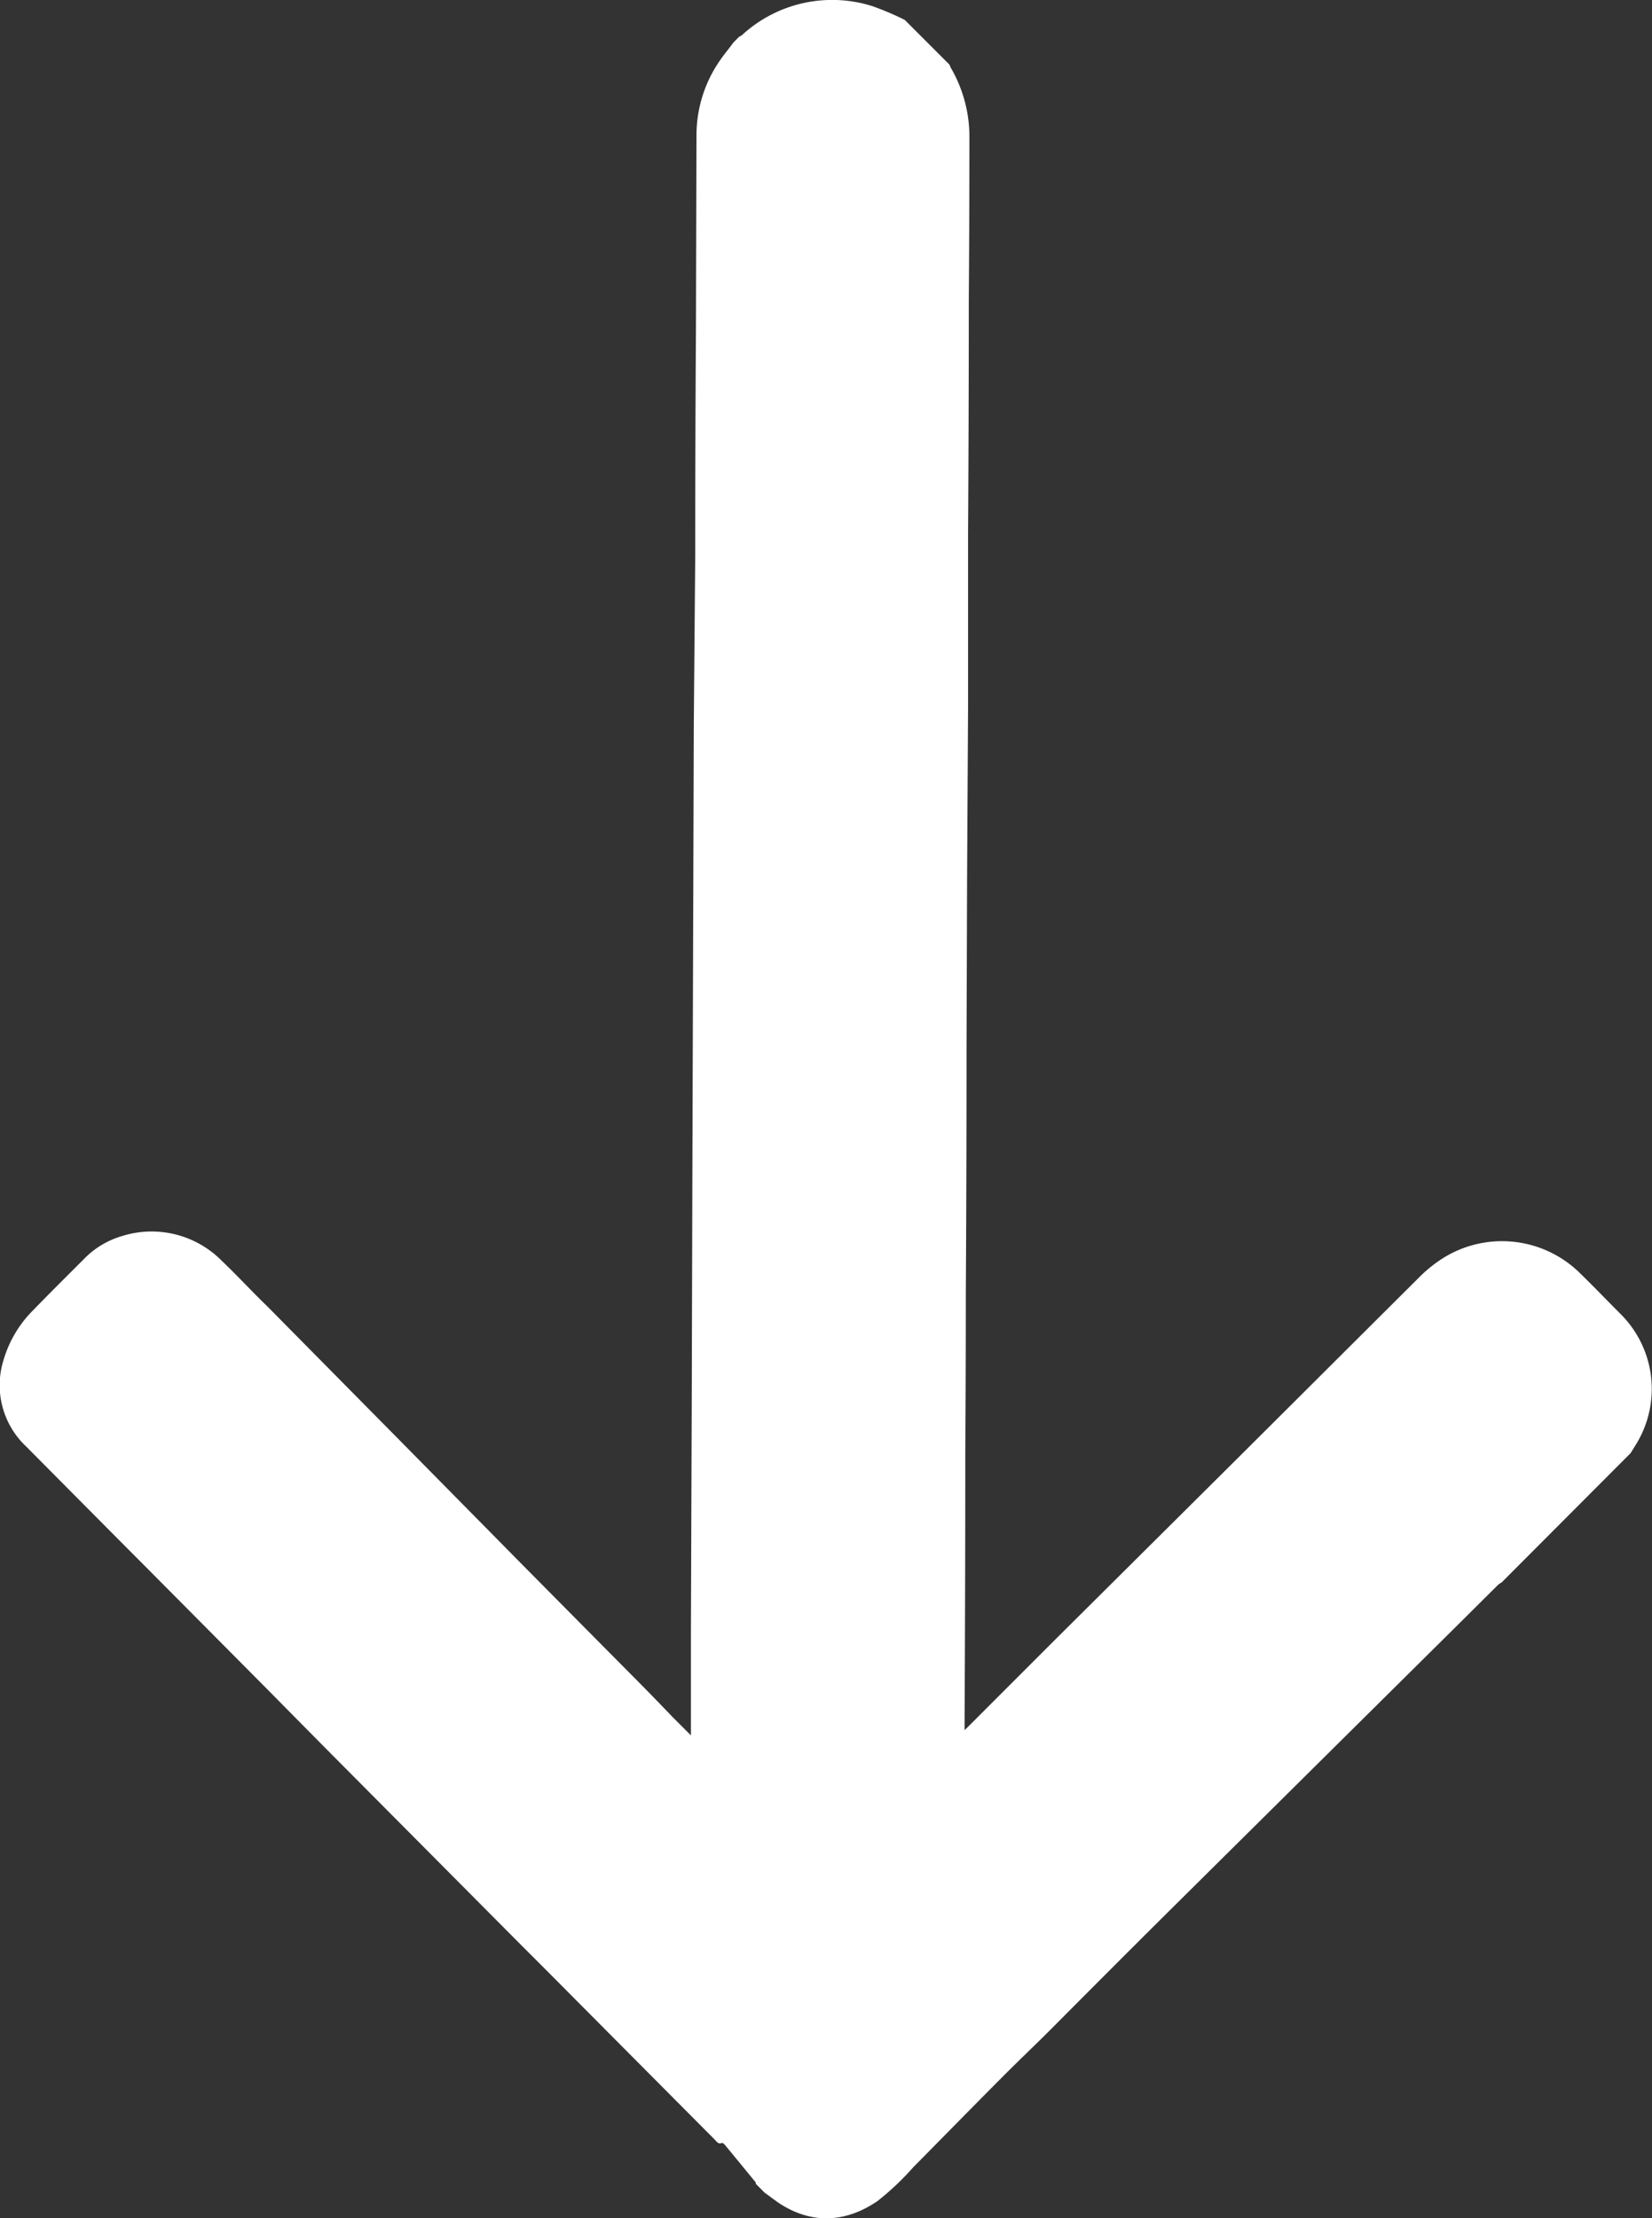 <?xml version="1.0" encoding="UTF-8"?> <svg xmlns="http://www.w3.org/2000/svg" viewBox="0 0 184.25 247.29"><rect x="0" y="0" width="184.25" height="247.29" fill="#333333" stroke="none"/><defs><style>.cls-1{fill:#fff;}</style></defs><title>Asset 4</title><g id="Layer_2" data-name="Layer 2"><g id="Layer_1-2" data-name="Layer 1"><g id="Layer_1-2-2" data-name="Layer 1-2"><path class="cls-1" d="M181.86,162,167.5,176.39a3.19,3.19,0,0,0-.44.31l-4.61,4.58-13.77,13.64L130.1,213.33c-4.36,4.33-8.69,8.67-13,13-1.72,1.72-3.49,3.39-5.21,5.12-3.35,3.36-6.67,6.76-10,10.12a31,31,0,0,1-4,3.79c-3.36,2.3-7,2.66-10.6.5-.69-.41-1.32-.94-2-1.41l-1-1c0-.05,0-.11,0-.15-1.16-1.41-2.31-2.82-3.47-4.22-.08-.09-.24-.21-.31-.18-.39.16-.56-.13-.76-.34L64.43,223.16q-3.27-3.3-6.56-6.58L37,195.59q-3.45-3.48-6.92-7l-13.91-14c-4.36-4.37-13.06-13.14-13.06-13.14l-.19-.19a9.38,9.38,0,0,1-2.53-9.63A13,13,0,0,1,3.76,146c1.83-1.89,3.71-3.75,5.58-5.62a9.7,9.7,0,0,1,4.29-2.59,11,11,0,0,1,11.15,2.81c1.71,1.62,3.3,3.37,5,5l13.94,14.1,14,14.19q6.63,6.7,13.28,13.4c1.35,1.36,2.69,2.74,4,4.11l2.06,2.06c0-.29,0-.45,0-.62,0-3.68,0-7.37,0-11.05l.09-25.2.07-25.31.08-25.19.08-25.31L77.54,62q0-12.69.08-25.37l.06-21.49a14.62,14.62,0,0,1,2.65-8.45c.46-.67,1-1.3,1.46-1.94l.64-.65a2.17,2.17,0,0,0,.33-.19A14.85,14.85,0,0,1,97.31.69a32.39,32.39,0,0,1,3.6,1.53l5,5a2.85,2.85,0,0,0,.12.31,15.29,15.29,0,0,1,2.09,7.89q0,9.12-.07,18.24,0,13-.08,25.93l0,19L107.86,98l-.06,19.09q0,13.59-.08,27.19,0,8.88-.06,17.73,0,15.12-.08,30.22c0,.17,0,.35,0,.65l.43-.42,9.52-9.52,12.73-12.65,7.73-7.68,7.55-7.52q6.42-6.4,12.85-12.8a15.27,15.27,0,0,1,2.5-2,12.39,12.39,0,0,1,15.16,1.48c1.61,1.56,3.16,3.18,4.75,4.77a11.77,11.77,0,0,1,1.76,14.33Z"></path></g></g></g></svg> 